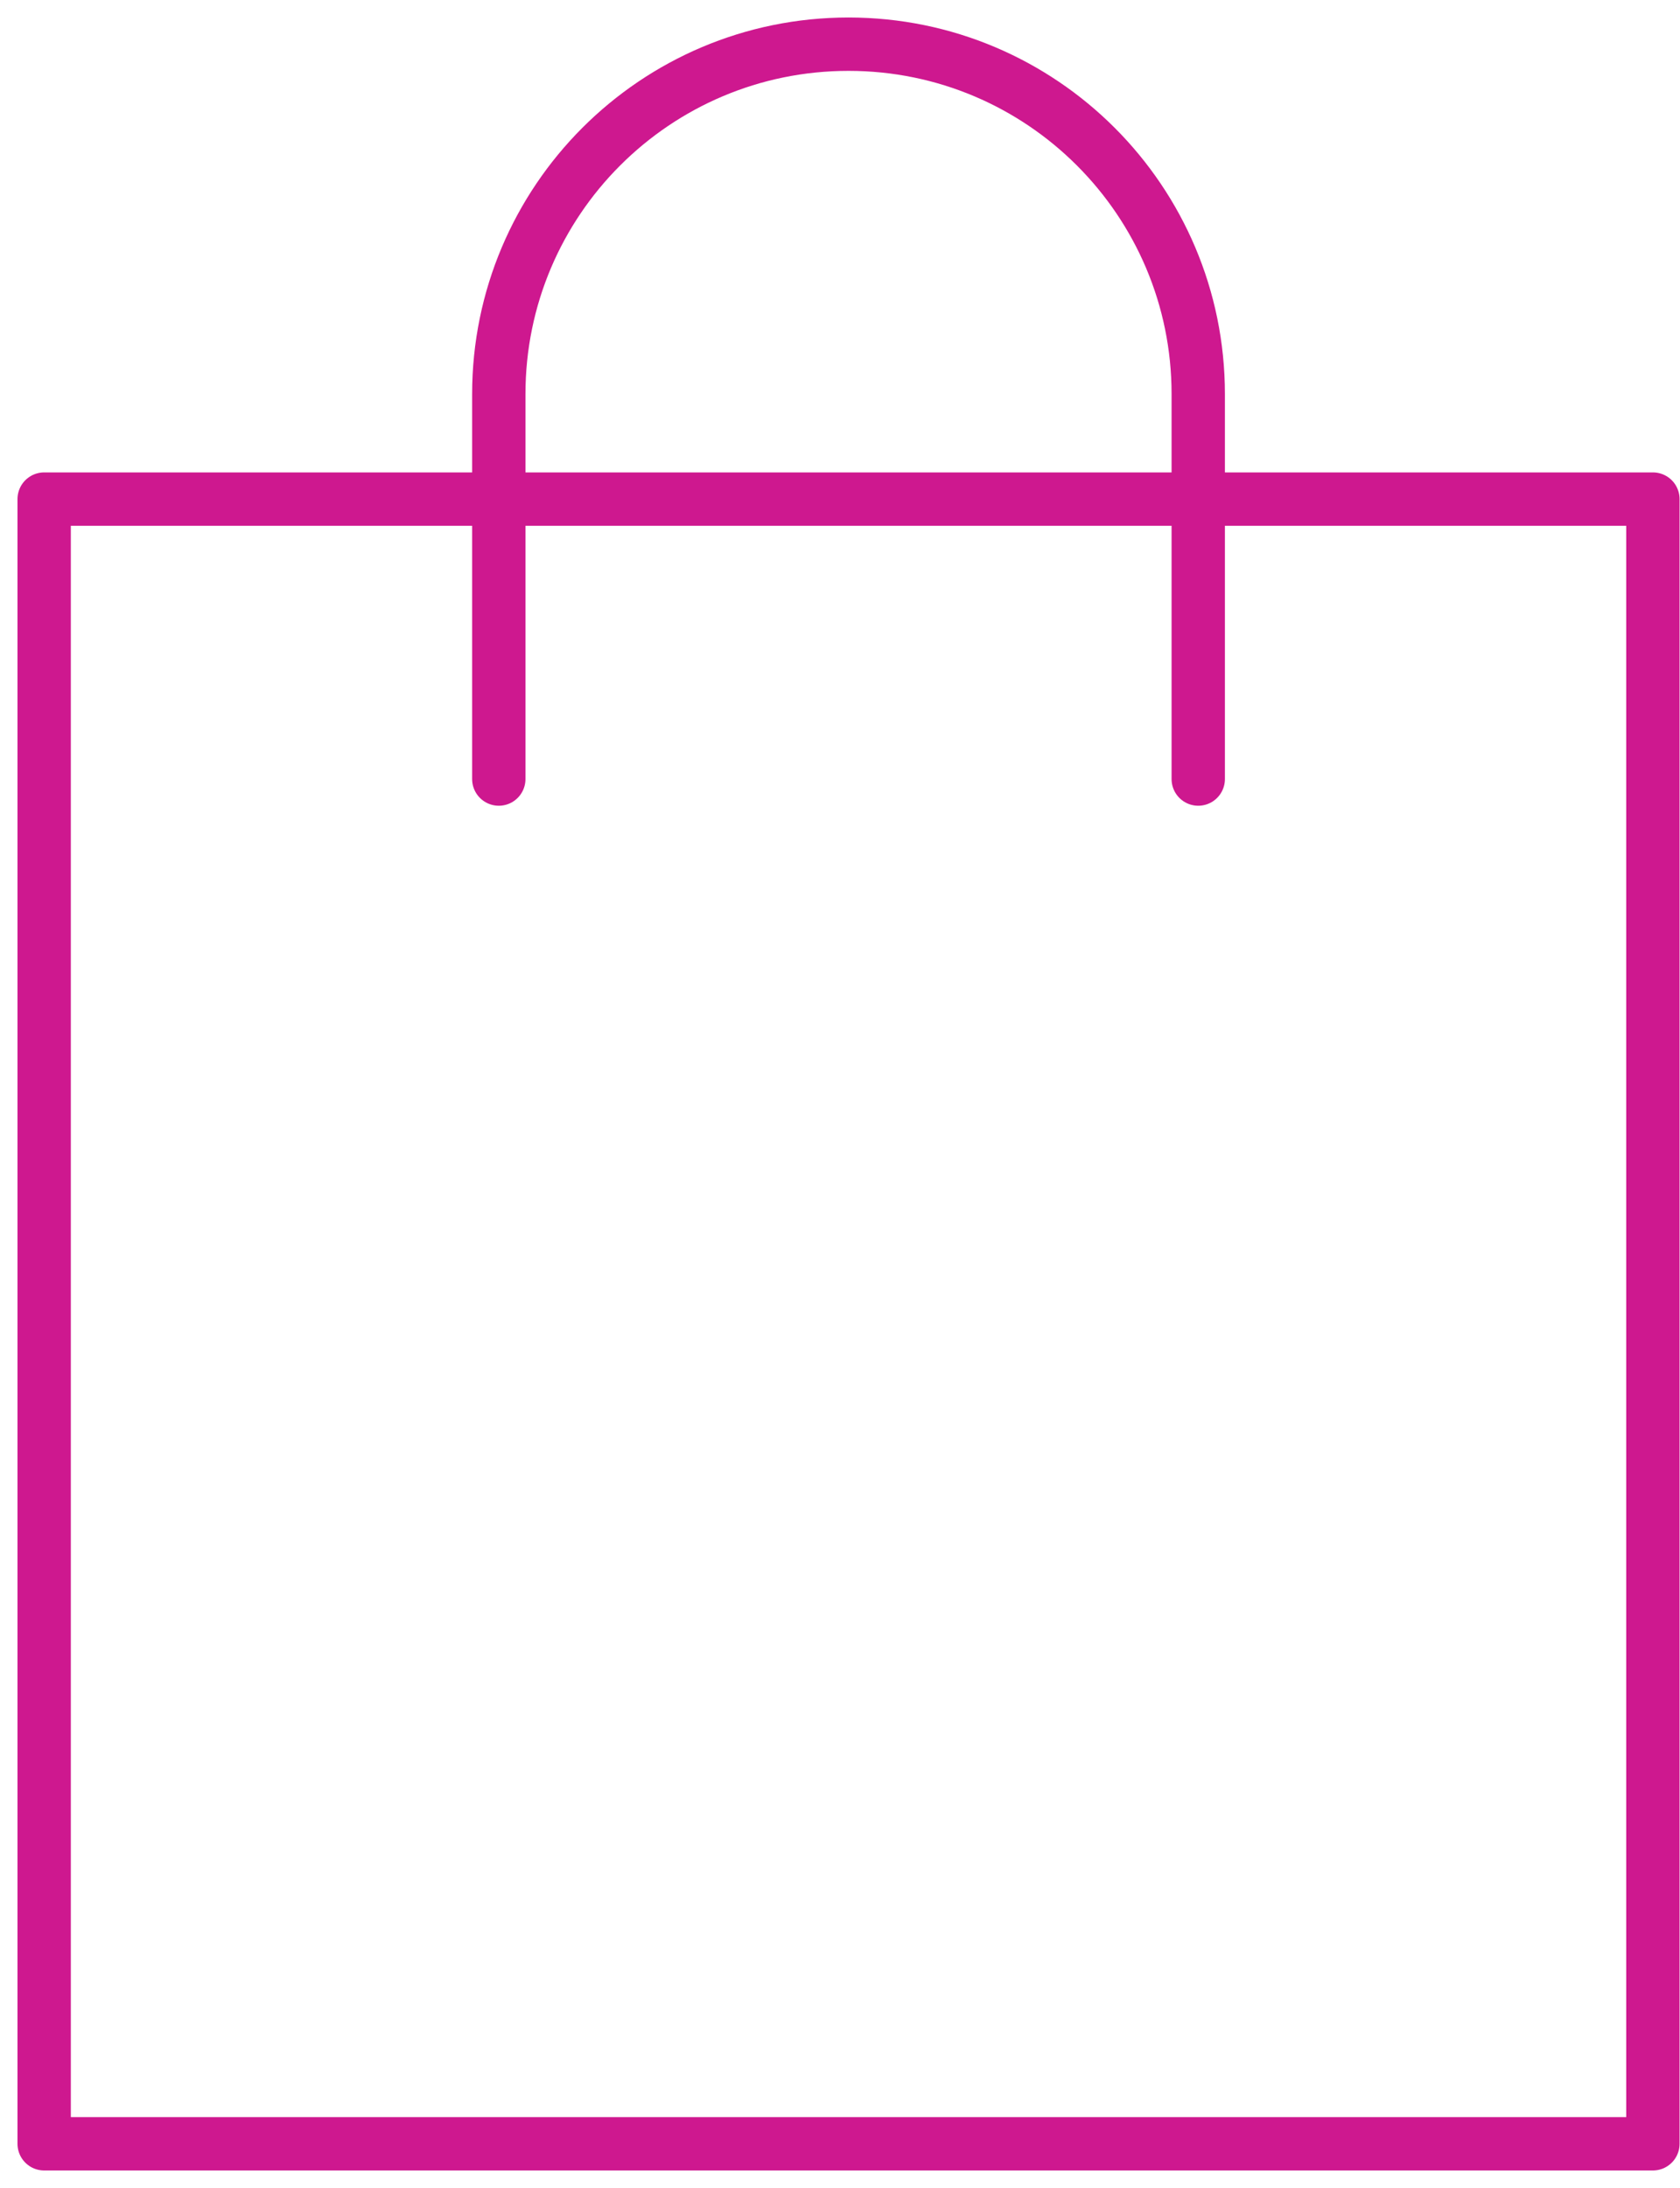 <?xml version="1.0" encoding="UTF-8"?>
<svg width="63px" height="82px" viewBox="0 0 63 82" version="1.1" xmlns="http://www.w3.org/2000/svg" xmlns:xlink="http://www.w3.org/1999/xlink">
    <title>bag</title>
    <g id="Page-1" stroke="none" stroke-width="1" fill="none" fill-rule="evenodd" stroke-linecap="round" stroke-linejoin="round">
        <g id="Benefits" transform="translate(-867, -2168)" stroke="#CE188F" stroke-width="2">
            <g id="bag" transform="translate(868, 2169)">
                <rect id="Rectangle" x="0.656" y="17.705" width="60.328" height="61.639"></rect>
                <path d="M17.705,28.197 L17.705,13.77 C17.705,6.527 23.576,0.656 30.82,0.656 L30.82,0.656 C38.063,0.656 43.934,6.527 43.934,13.77 L43.934,28.197" id="Path"></path>
            </g>
        </g>
    </g>
</svg>